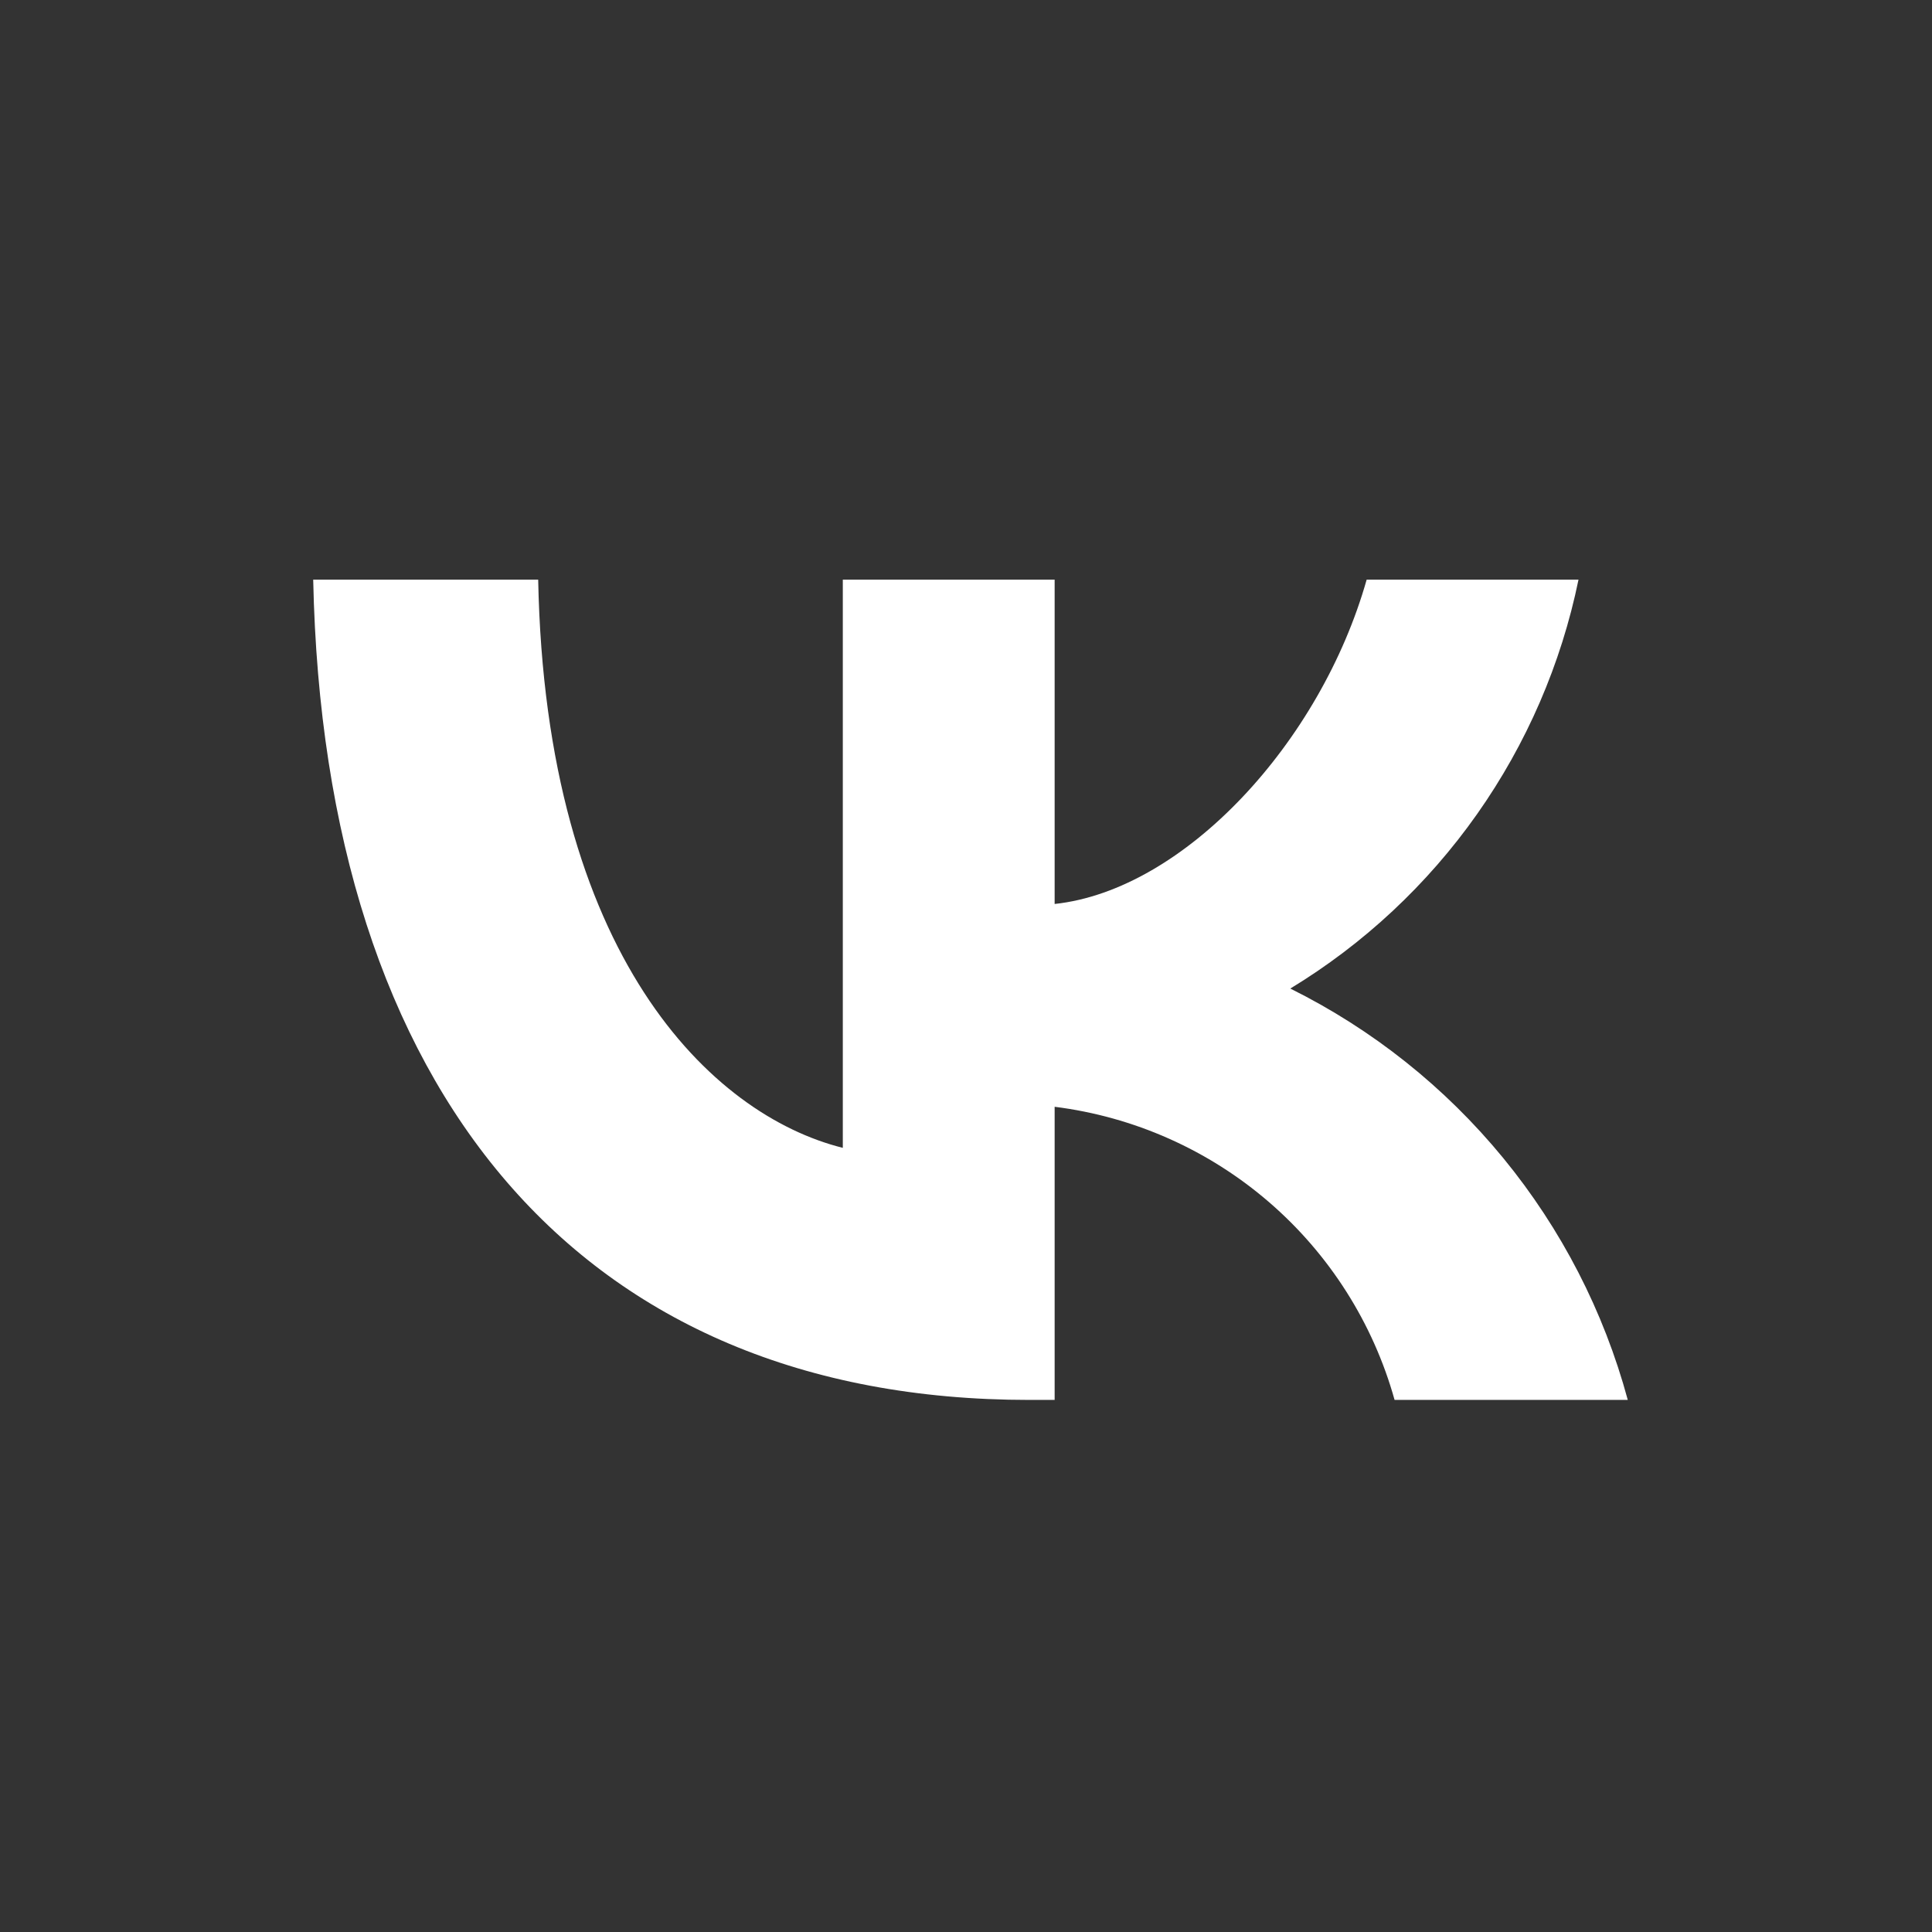 <?xml version="1.0" encoding="UTF-8"?> <svg xmlns="http://www.w3.org/2000/svg" width="144" height="144" viewBox="0 0 144 144" fill="none"><rect x="0" y="0" width="144" height="144" fill="#333333" stroke="none"/> <path d="M23.344 43.203C24.14 81.392 43.234 104.342 76.71 104.342H78.607V82.493C84.513 83.235 90.068 85.704 94.576 89.591C99.084 93.478 102.343 98.609 103.944 104.342H121.325C119.54 97.742 116.376 91.597 112.04 86.311C107.704 81.026 102.295 76.721 96.172 73.681C101.656 70.351 106.394 65.926 110.09 60.682C113.787 55.438 116.361 49.487 117.653 43.203H101.863C98.436 55.321 88.277 66.337 78.607 67.377V43.203H62.818V85.554C53.026 83.106 40.663 71.233 40.113 43.203H23.344Z" fill="white"></path> </svg> 
